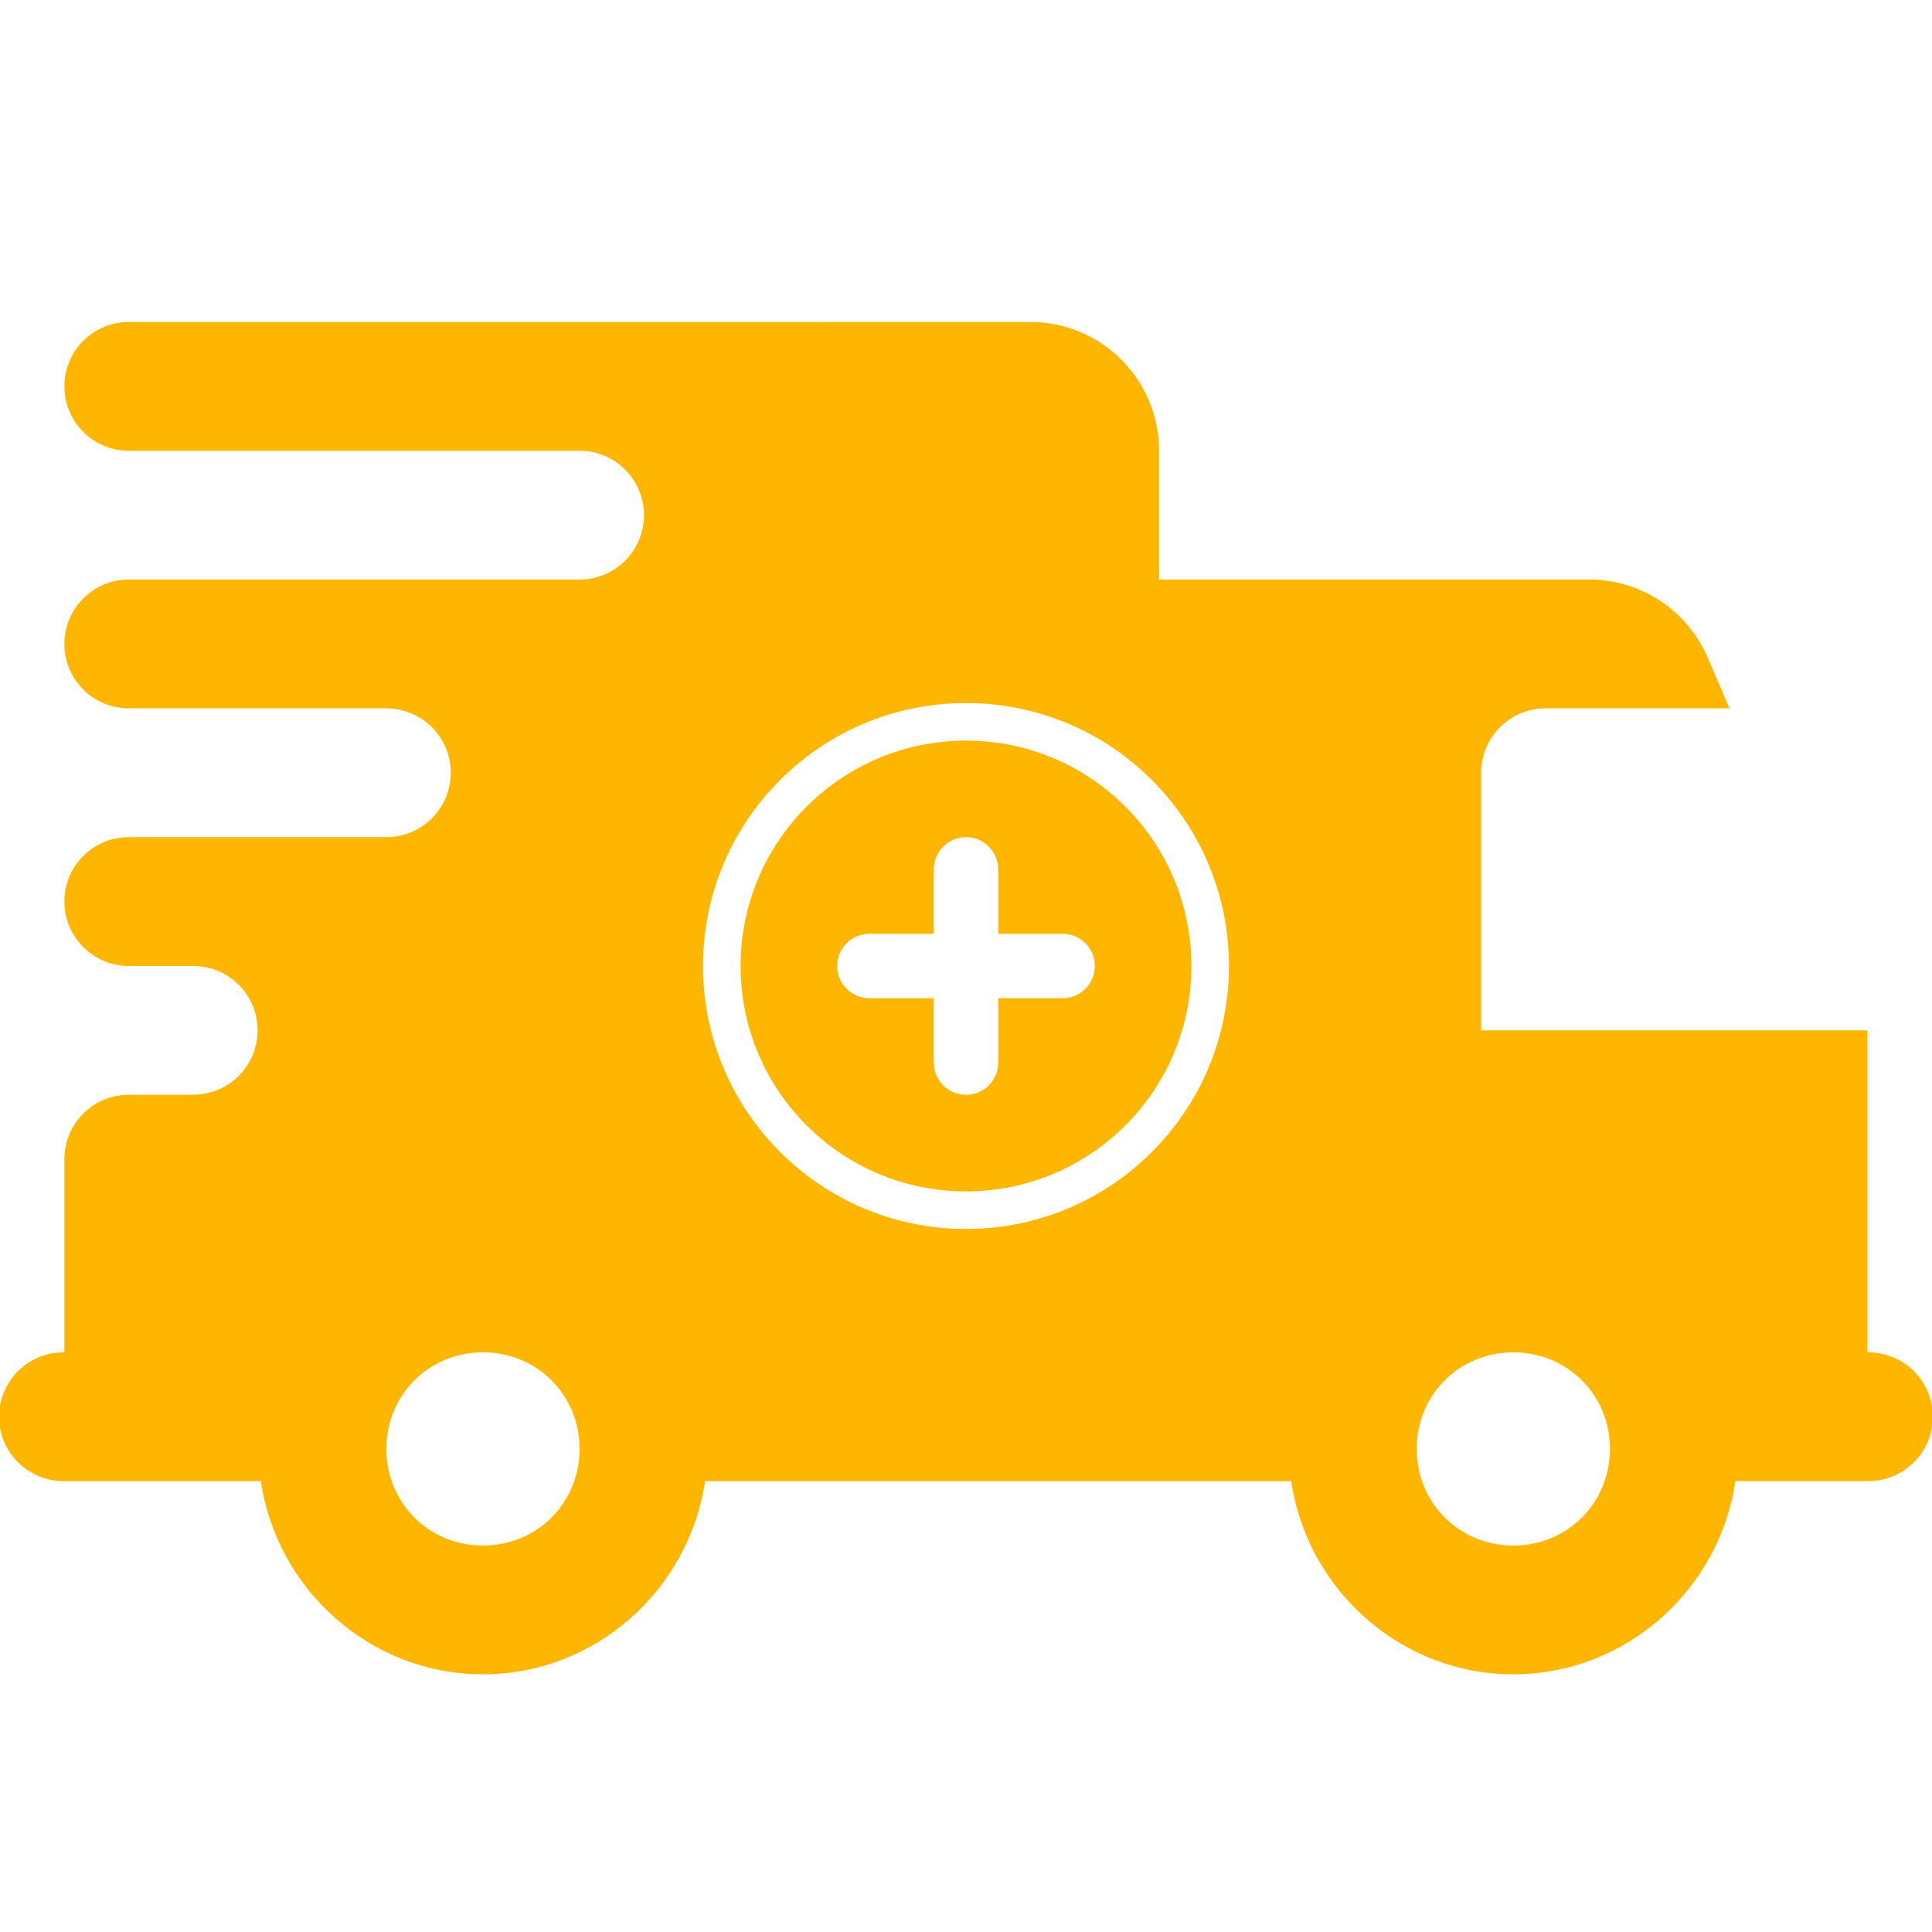 <?xml version="1.0" encoding="UTF-8"?>
<svg xmlns="http://www.w3.org/2000/svg" xmlns:xlink="http://www.w3.org/1999/xlink" viewBox="0,0,256,256" fill-rule="nonzero">
  <defs>
    <clipPath id="clip-1">
      <path d="M0,256v-256h256v256zM128,93.156c-19.244,0 -34.844,15.6 -34.844,34.844c0,19.244 15.6,34.844 34.844,34.844c19.244,0 34.844,-15.6 34.844,-34.844c0,-19.244 -15.6,-34.844 -34.844,-34.844z" id="overlayBgMask" fill="none" opacity="0.5"></path>
    </clipPath>
  </defs>
  <g clip-path="url(#clip-1)" fill="none" fill-rule="nonzero" stroke="none" stroke-width="1" stroke-linecap="butt" stroke-linejoin="miter" stroke-miterlimit="10" stroke-dasharray="" stroke-dashoffset="0" font-family="none" font-weight="none" font-size="none" text-anchor="none" style="mix-blend-mode: normal">
    <g transform="scale(8.533,8.533)" fill="#ffb600">
      <path d="M2,5c-0.552,0 -1,0.448 -1,1c0,0.552 0.448,1 1,1h7c0.552,0 1,0.448 1,1c0,0.552 -0.448,1 -1,1h-7c-0.552,0 -1,0.448 -1,1c0,0.552 0.448,1 1,1h4c0.552,0 1,0.448 1,1c0,0.552 -0.448,1 -1,1h-4c-0.552,0 -1,0.448 -1,1c0,0.552 0.448,1 1,1h1c0.552,0 1,0.448 1,1c0,0.552 -0.448,1 -1,1h-1c-0.552,0 -1,0.448 -1,1v3c-0.361,-0.005 -0.696,0.184 -0.878,0.496c-0.182,0.311 -0.182,0.697 0,1.008c0.182,0.311 0.517,0.501 0.878,0.496h2h1.051c0.247,1.685 1.699,3 3.449,3c1.75,0 3.202,-1.315 3.449,-3h7.051h2.051c0.247,1.685 1.699,3 3.449,3c1.75,0 3.202,-1.315 3.449,-3h2.051c0.361,0.005 0.696,-0.184 0.878,-0.496c0.182,-0.311 0.182,-0.697 0,-1.008c-0.182,-0.311 -0.517,-0.501 -0.878,-0.496v-5h-6v-4c0,-0.552 0.448,-1 1,-1h2.857l-0.338,-0.787c-0.315,-0.735 -1.038,-1.213 -1.838,-1.213h-6.682v-2c0,-1.105 -0.895,-2 -2,-2zM7.5,21c0.84,0 1.5,0.66 1.5,1.5c0,0.84 -0.66,1.5 -1.5,1.5c-0.84,0 -1.5,-0.66 -1.5,-1.5c0,-0.84 0.66,-1.5 1.5,-1.5zM23.5,21c0.84,0 1.5,0.66 1.5,1.5c0,0.84 -0.66,1.5 -1.5,1.5c-0.84,0 -1.5,-0.66 -1.5,-1.5c0,-0.84 0.66,-1.5 1.5,-1.5z"></path>
    </g>
  </g>
  <g fill="#ffb600" fill-rule="nonzero" stroke="none" stroke-width="1" stroke-linecap="butt" stroke-linejoin="miter" stroke-miterlimit="10" stroke-dasharray="" stroke-dashoffset="0" font-family="none" font-weight="none" font-size="none" text-anchor="none" style="mix-blend-mode: normal">
    <g transform="translate(98.133,98.133) scale(4.267,4.267)" id="overlay">
      <path d="M7,0c-3.866,0 -7,3.134 -7,7c0,3.866 3.134,7 7,7c3.866,0 7,-3.134 7,-7c0,-3.866 -3.134,-7 -7,-7zM10,8h-2v2c0,0.553 -0.448,1 -1,1c-0.552,0 -1,-0.447 -1,-1v-2h-2c-0.552,0 -1,-0.447 -1,-1c0,-0.553 0.448,-1 1,-1h2v-2c0,-0.553 0.448,-1 1,-1c0.552,0 1,0.447 1,1v2h2c0.552,0 1,0.447 1,1c0,0.553 -0.448,1 -1,1z"></path>
    </g>
  </g>
</svg>
